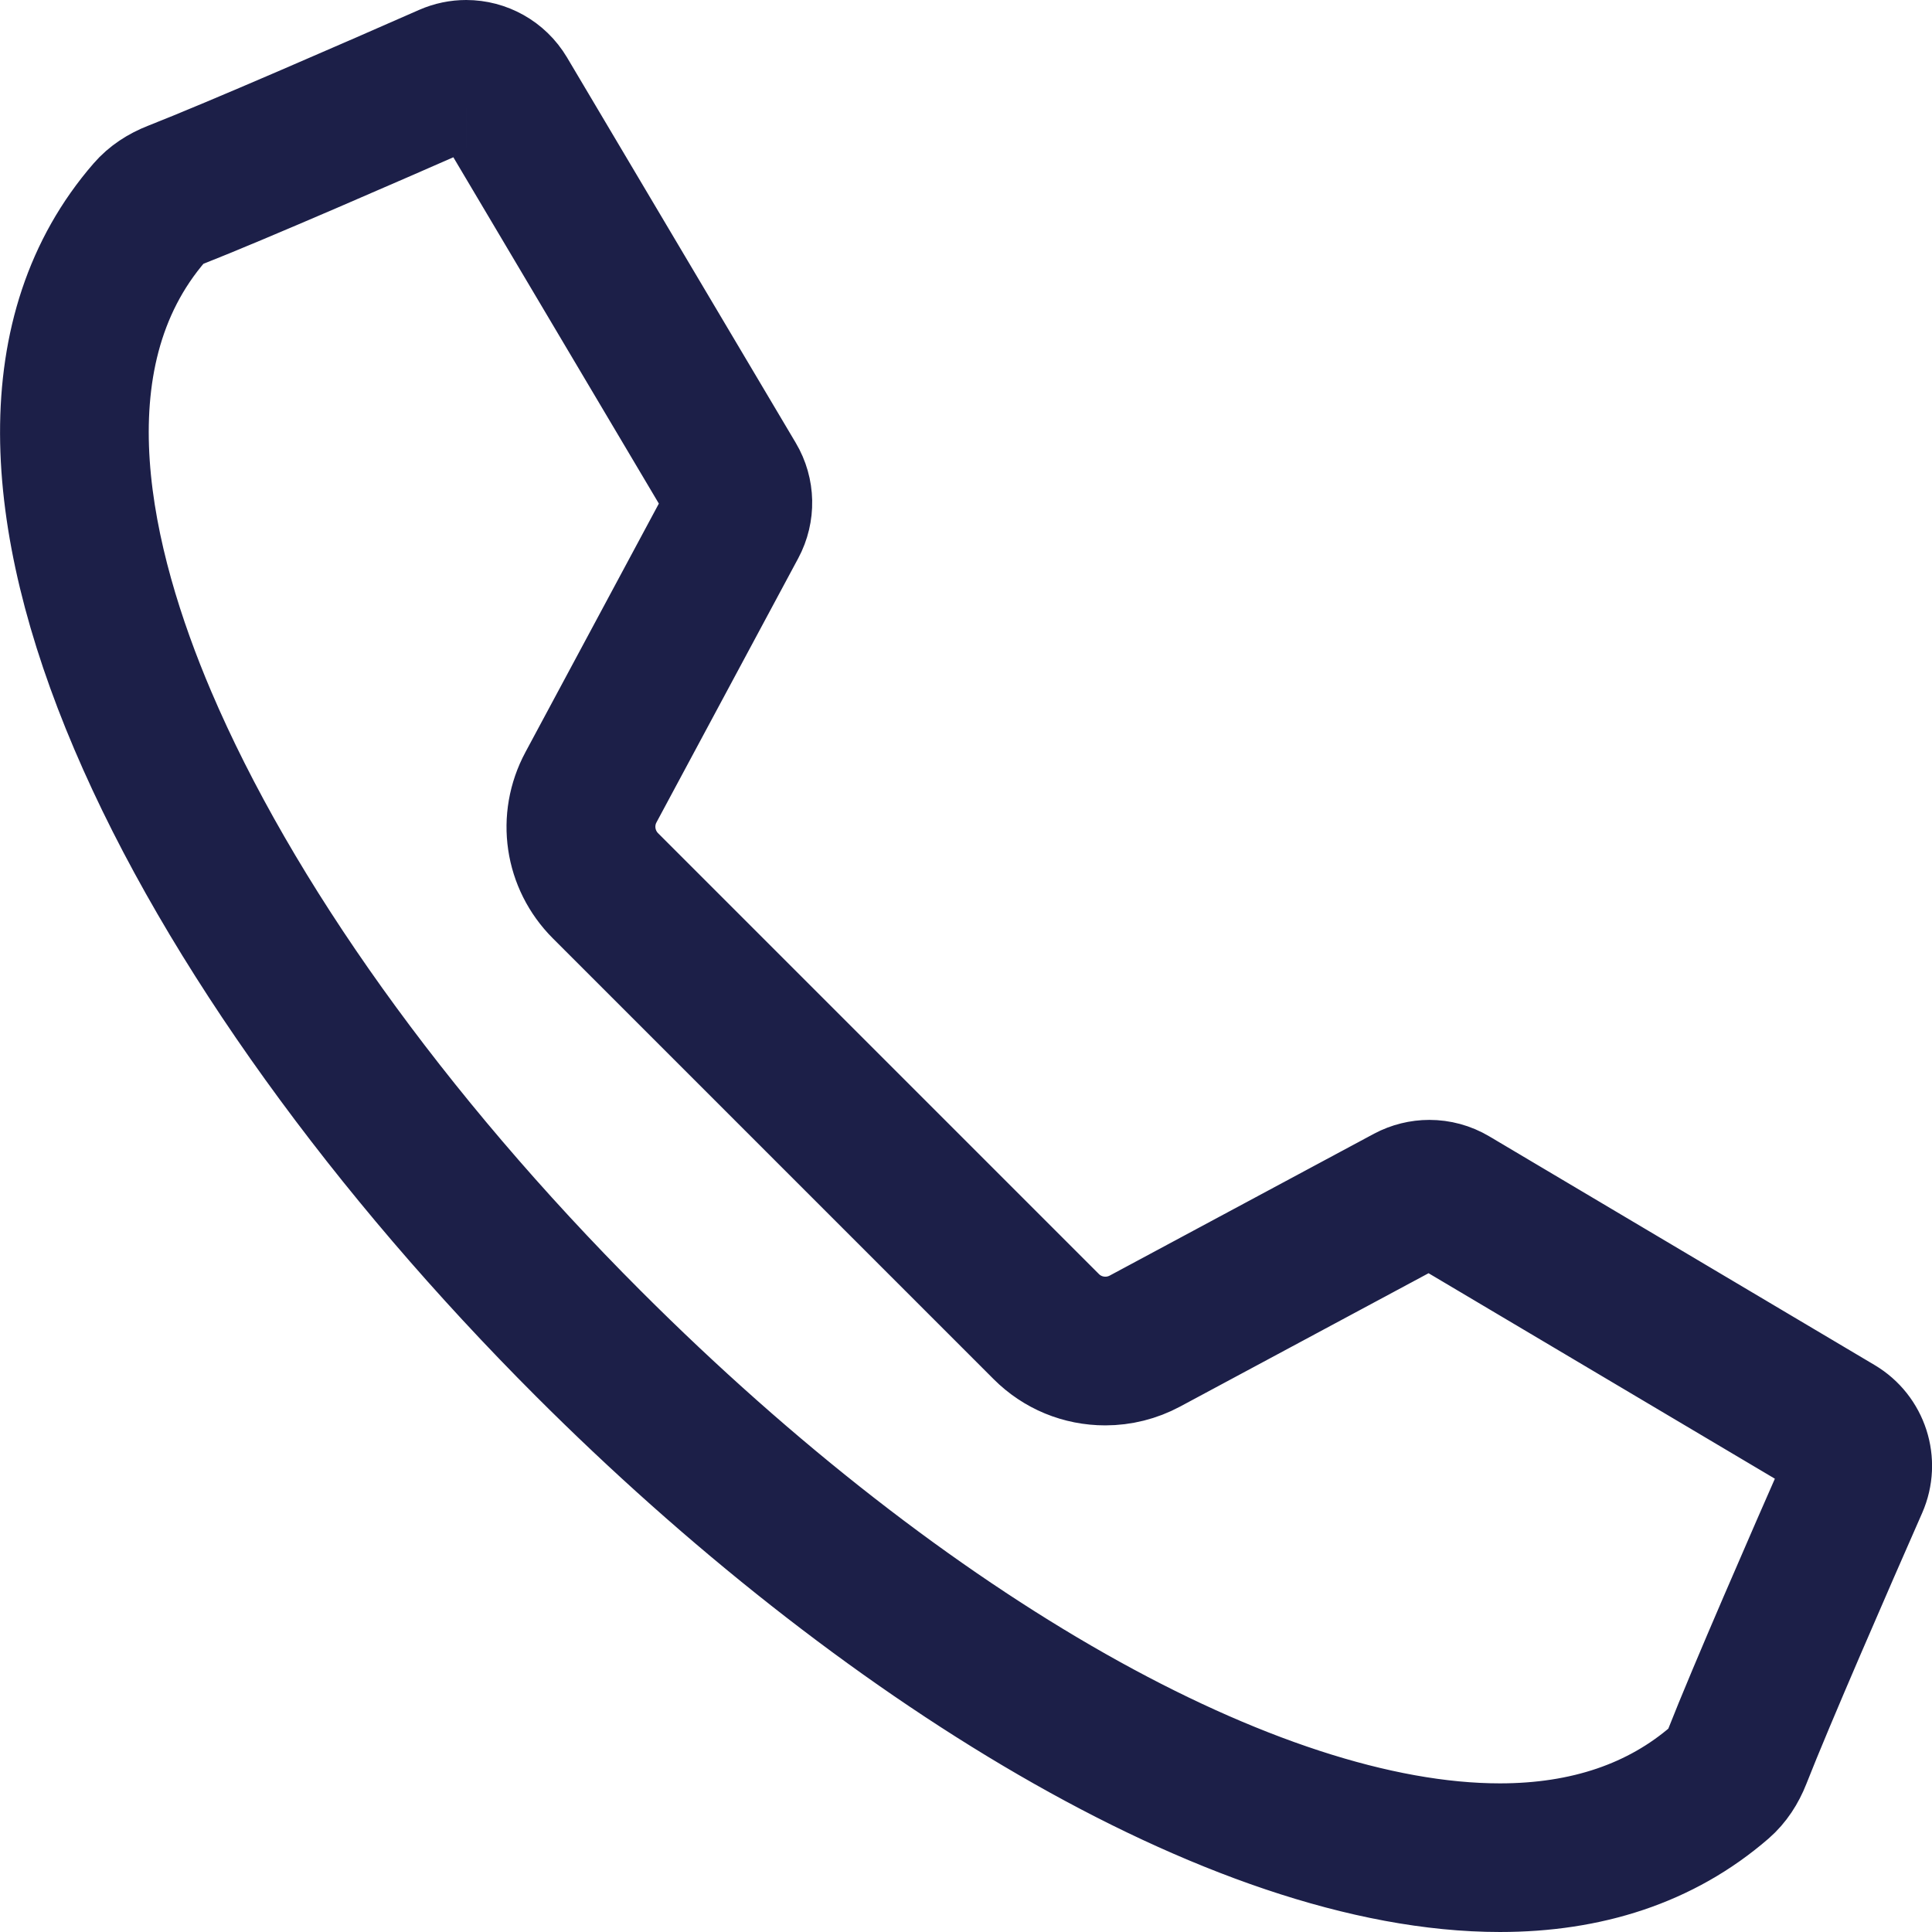<?xml version="1.0" encoding="UTF-8"?>
<svg id="Ebene_1" xmlns="http://www.w3.org/2000/svg" version="1.1" viewBox="0 0 267.9 267.9">
  <!-- Generator: Adobe Illustrator 29.8.2, SVG Export Plug-In . SVG Version: 2.1.1 Build 3)  -->
  <defs>
    <style>
      .st0 {
        fill: none;
        stroke: #1c1f48;
        stroke-miterlimit: 10;
        stroke-width: 15px;
      }
    </style>
  </defs>
  <path class="st0" d="M64.64,13.12c1.1,0,2.14.6,2.71,1.55l31.71,53.44c.56.94.58,2.13.07,3.1l-19.66,36.63c-3.03,5.64-2.02,12.46,2.5,16.98l30.56,30.56,30.56,30.56c2.72,2.72,6.33,4.21,10.18,4.21,2.37,0,4.72-.59,6.81-1.71l36.63-19.66c.46-.24.97-.37,1.49-.37.56,0,1.12.15,1.61.44l53.44,31.71c1.37.81,1.92,2.51,1.28,3.96-4.65,10.57-12.94,29.58-16.27,38.07-.41,1.05-.96,1.87-1.62,2.45-7.47,6.47-17.11,9.75-28.66,9.75-33.27,0-80.94-27-124.4-70.46-27.82-27.82-49.56-58.21-61.21-85.56-8.71-20.47-15.7-48.8.5-67.49.57-.66,1.4-1.21,2.45-1.62,8.48-3.33,27.49-11.62,38.07-16.27.4-.18.82-.27,1.25-.27M64.64,7.5c-1.18,0-2.37.24-3.51.74-10.39,4.57-29.44,12.88-37.86,16.18-1.77.69-3.4,1.73-4.64,3.17-30.87,35.61,6.74,106.47,60.98,160.71,40.74,40.74,90.86,72.1,128.38,72.1,12.42,0,23.47-3.44,32.33-11.12,1.44-1.25,2.47-2.87,3.17-4.64,3.3-8.42,11.61-27.47,16.18-37.86,1.78-4.06.25-8.79-3.56-11.05l-53.43-31.71c-1.38-.82-2.93-1.23-4.48-1.23-1.42,0-2.85.35-4.15,1.04l-36.63,19.66c-1.31.7-2.73,1.04-4.15,1.04-2.27,0-4.52-.88-6.2-2.57l-30.56-30.56-30.56-30.56c-2.74-2.74-3.36-6.94-1.53-10.35l19.66-36.63c1.45-2.71,1.39-5.98-.19-8.63l-31.71-53.43c-1.63-2.74-4.53-4.3-7.54-4.3h0Z"/>
</svg>
